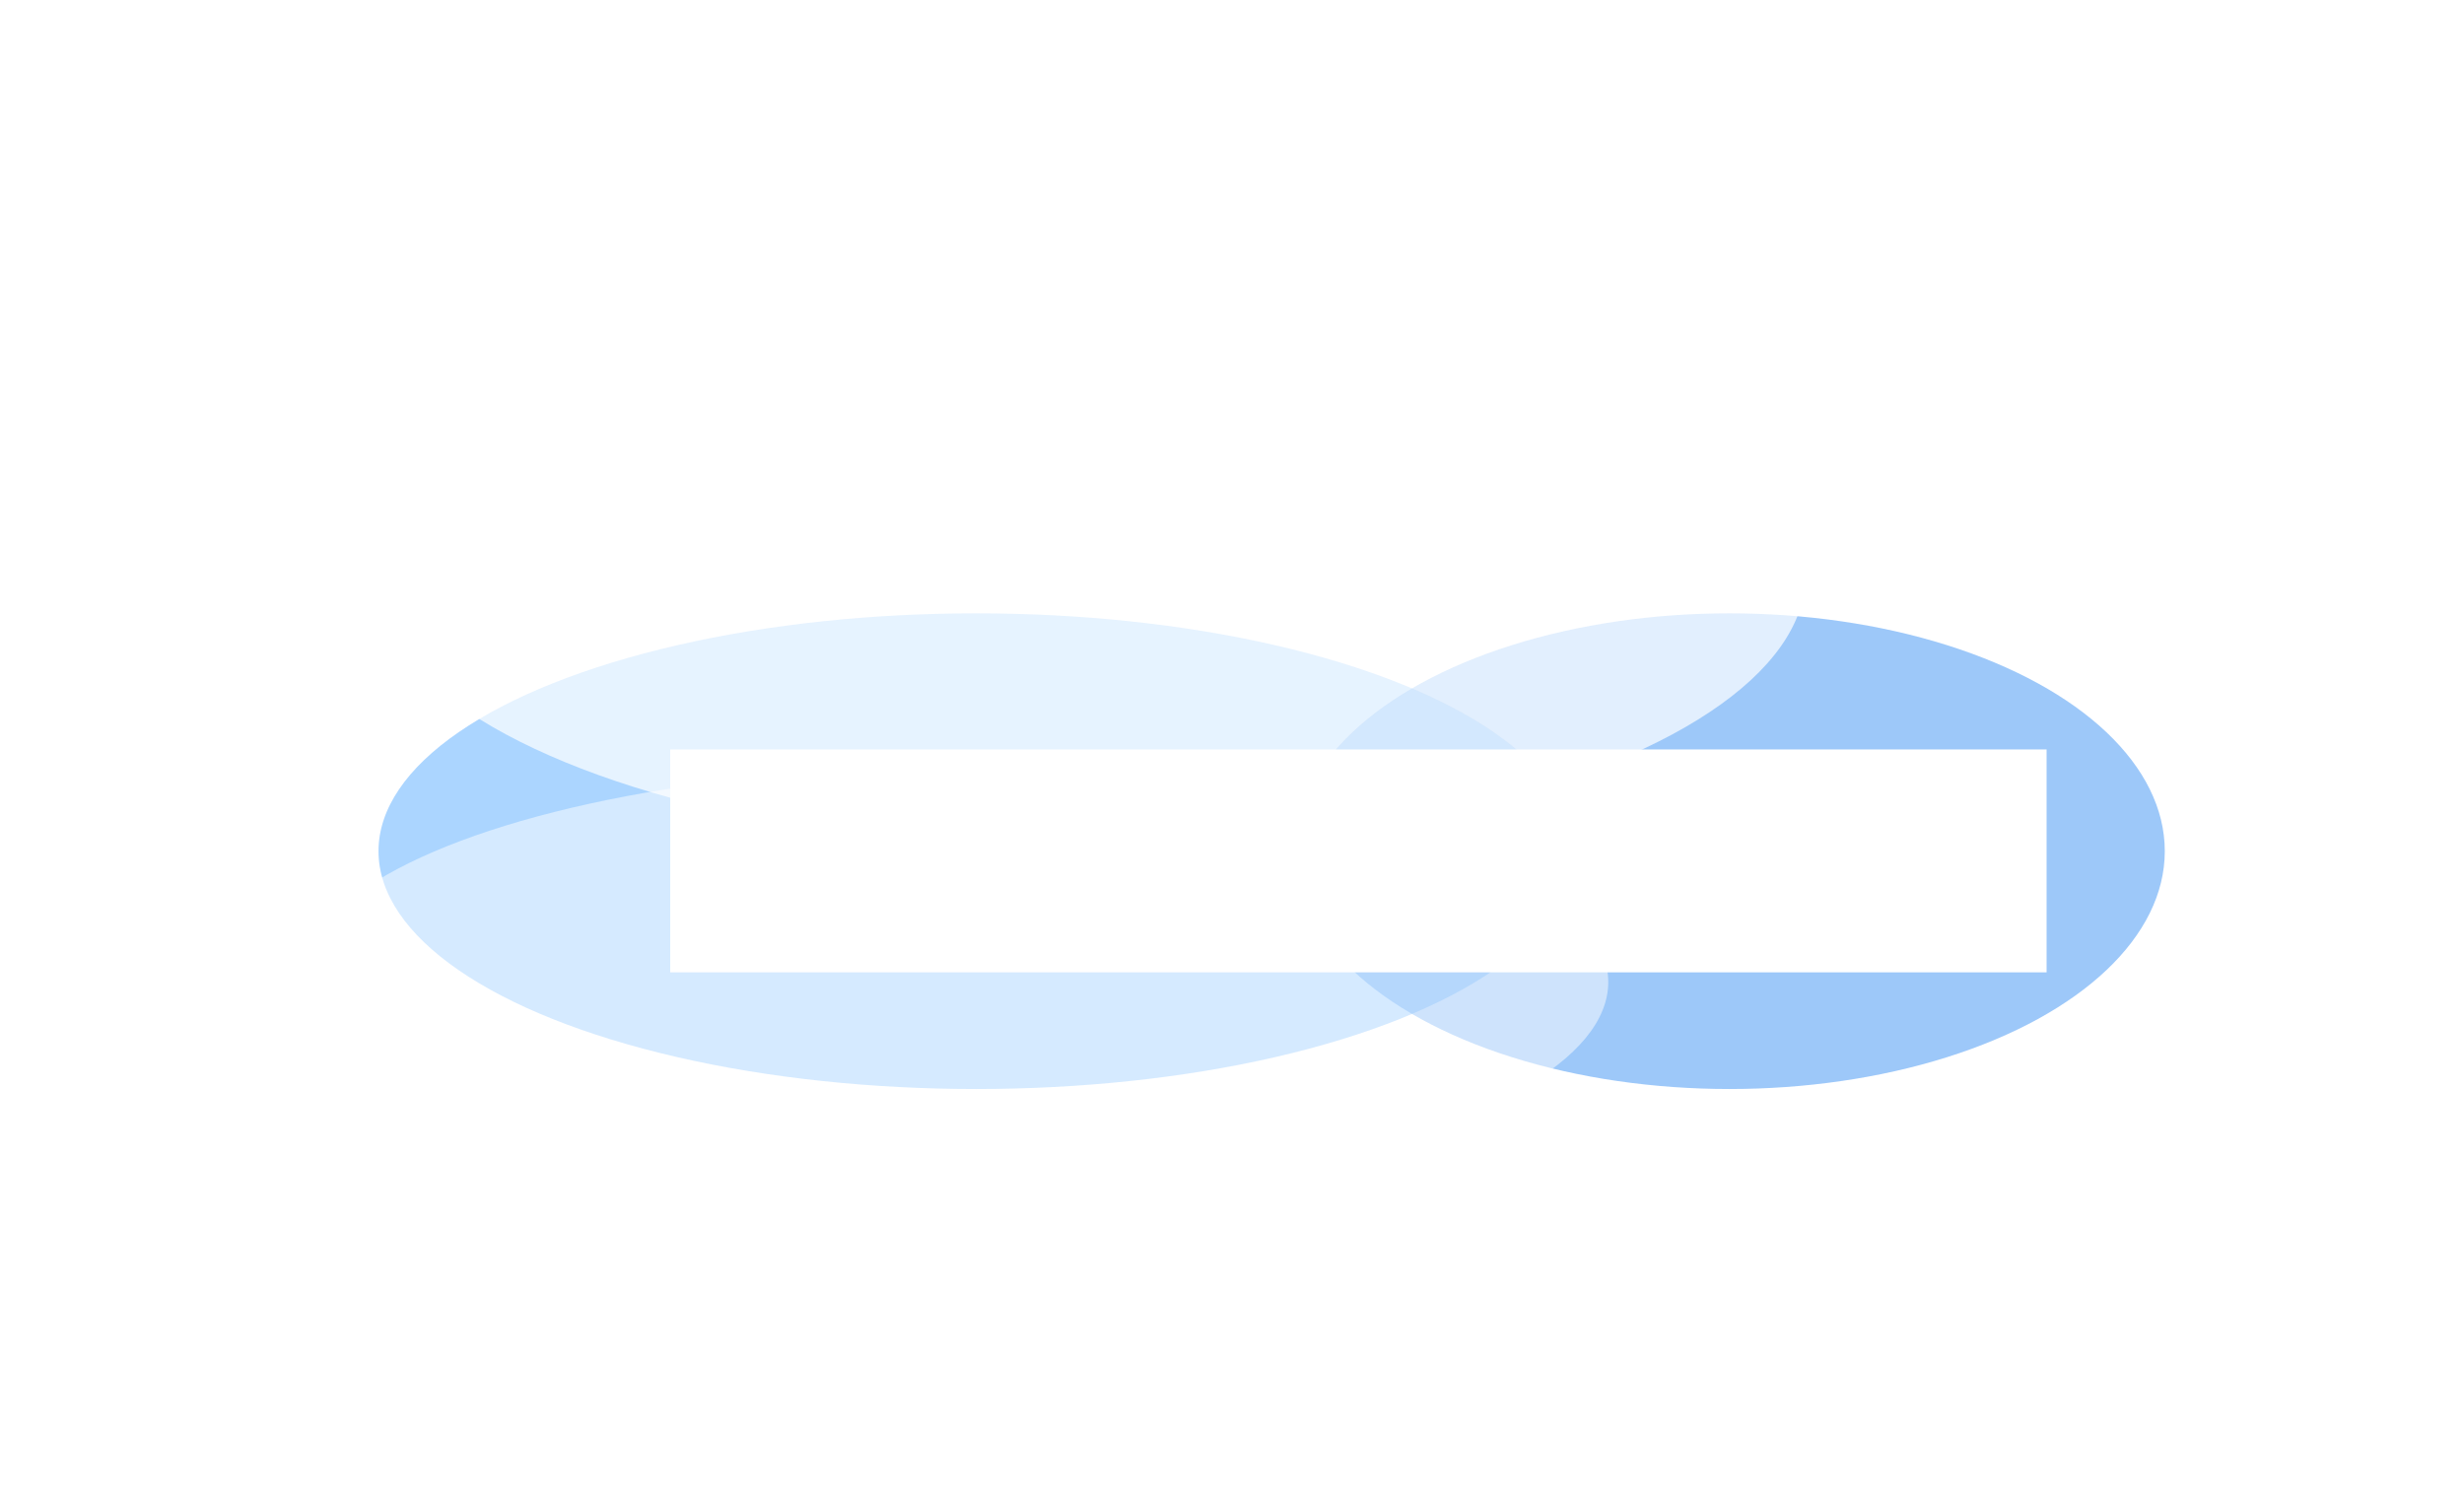 <svg width="1647" height="1000" viewBox="0 0 1647 1000" fill="none" xmlns="http://www.w3.org/2000/svg">
<g filter="url(#filter0_fn_3_29)">
<ellipse opacity="0.5" cx="652.5" cy="569" rx="399.5" ry="159" fill="#59ACFF"/>
<ellipse opacity="0.4" cx="1156" cy="569" rx="291" ry="159" fill="#0C76F0"/>
<rect x="448" y="501" width="920" height="149" fill="white"/>
<ellipse opacity="0.5" cx="637.5" cy="656.5" rx="437.5" ry="143.5" fill="white"/>
<ellipse opacity="0.7" cx="728" cy="384" rx="479" ry="184" fill="white"/>
</g>
<defs>
<filter id="filter0_fn_3_29" x="-68" y="-77" width="1840" height="1077" filterUnits="userSpaceOnUse" color-interpolation-filters="sRGB">
<feFlood flood-opacity="0" result="BackgroundImageFix"/>
<feBlend mode="normal" in="SourceGraphic" in2="BackgroundImageFix" result="shape"/>
<feGaussianBlur stdDeviation="100" result="effect1_foregroundBlur_3_29"/>
<feTurbulence type="fractalNoise" baseFrequency="2 2" stitchTiles="stitch" numOctaves="3" result="noise" seed="8947" />
<feColorMatrix in="noise" type="luminanceToAlpha" result="alphaNoise" />
<feComponentTransfer in="alphaNoise" result="coloredNoise1">
<feFuncA type="discrete" tableValues="0 0 0 0 0 0 1 1 1 1 1 1 1 1 1 1 1 1 1 1 1 1 1 1 1 1 1 1 1 1 1 1 1 1 1 1 1 1 1 1 1 1 1 1 0 0 0 0 0 0 0 0 0 0 0 0 0 0 0 0 0 0 0 0 0 0 0 0 0 0 0 0 0 0 0 0 0 0 0 0 0 0 0 0 0 0 0 0 0 0 0 0 0 0 0 0 0 0 0 0 "/>
</feComponentTransfer>
<feComposite operator="in" in2="effect1_foregroundBlur_3_29" in="coloredNoise1" result="noise1Clipped" />
<feFlood flood-color="rgba(255, 255, 255, 0.25)" result="color1Flood" />
<feComposite operator="in" in2="noise1Clipped" in="color1Flood" result="color1" />
<feMerge result="effect2_noise_3_29">
<feMergeNode in="effect1_foregroundBlur_3_29" />
<feMergeNode in="color1" />
</feMerge>
</filter>
</defs>
</svg>

